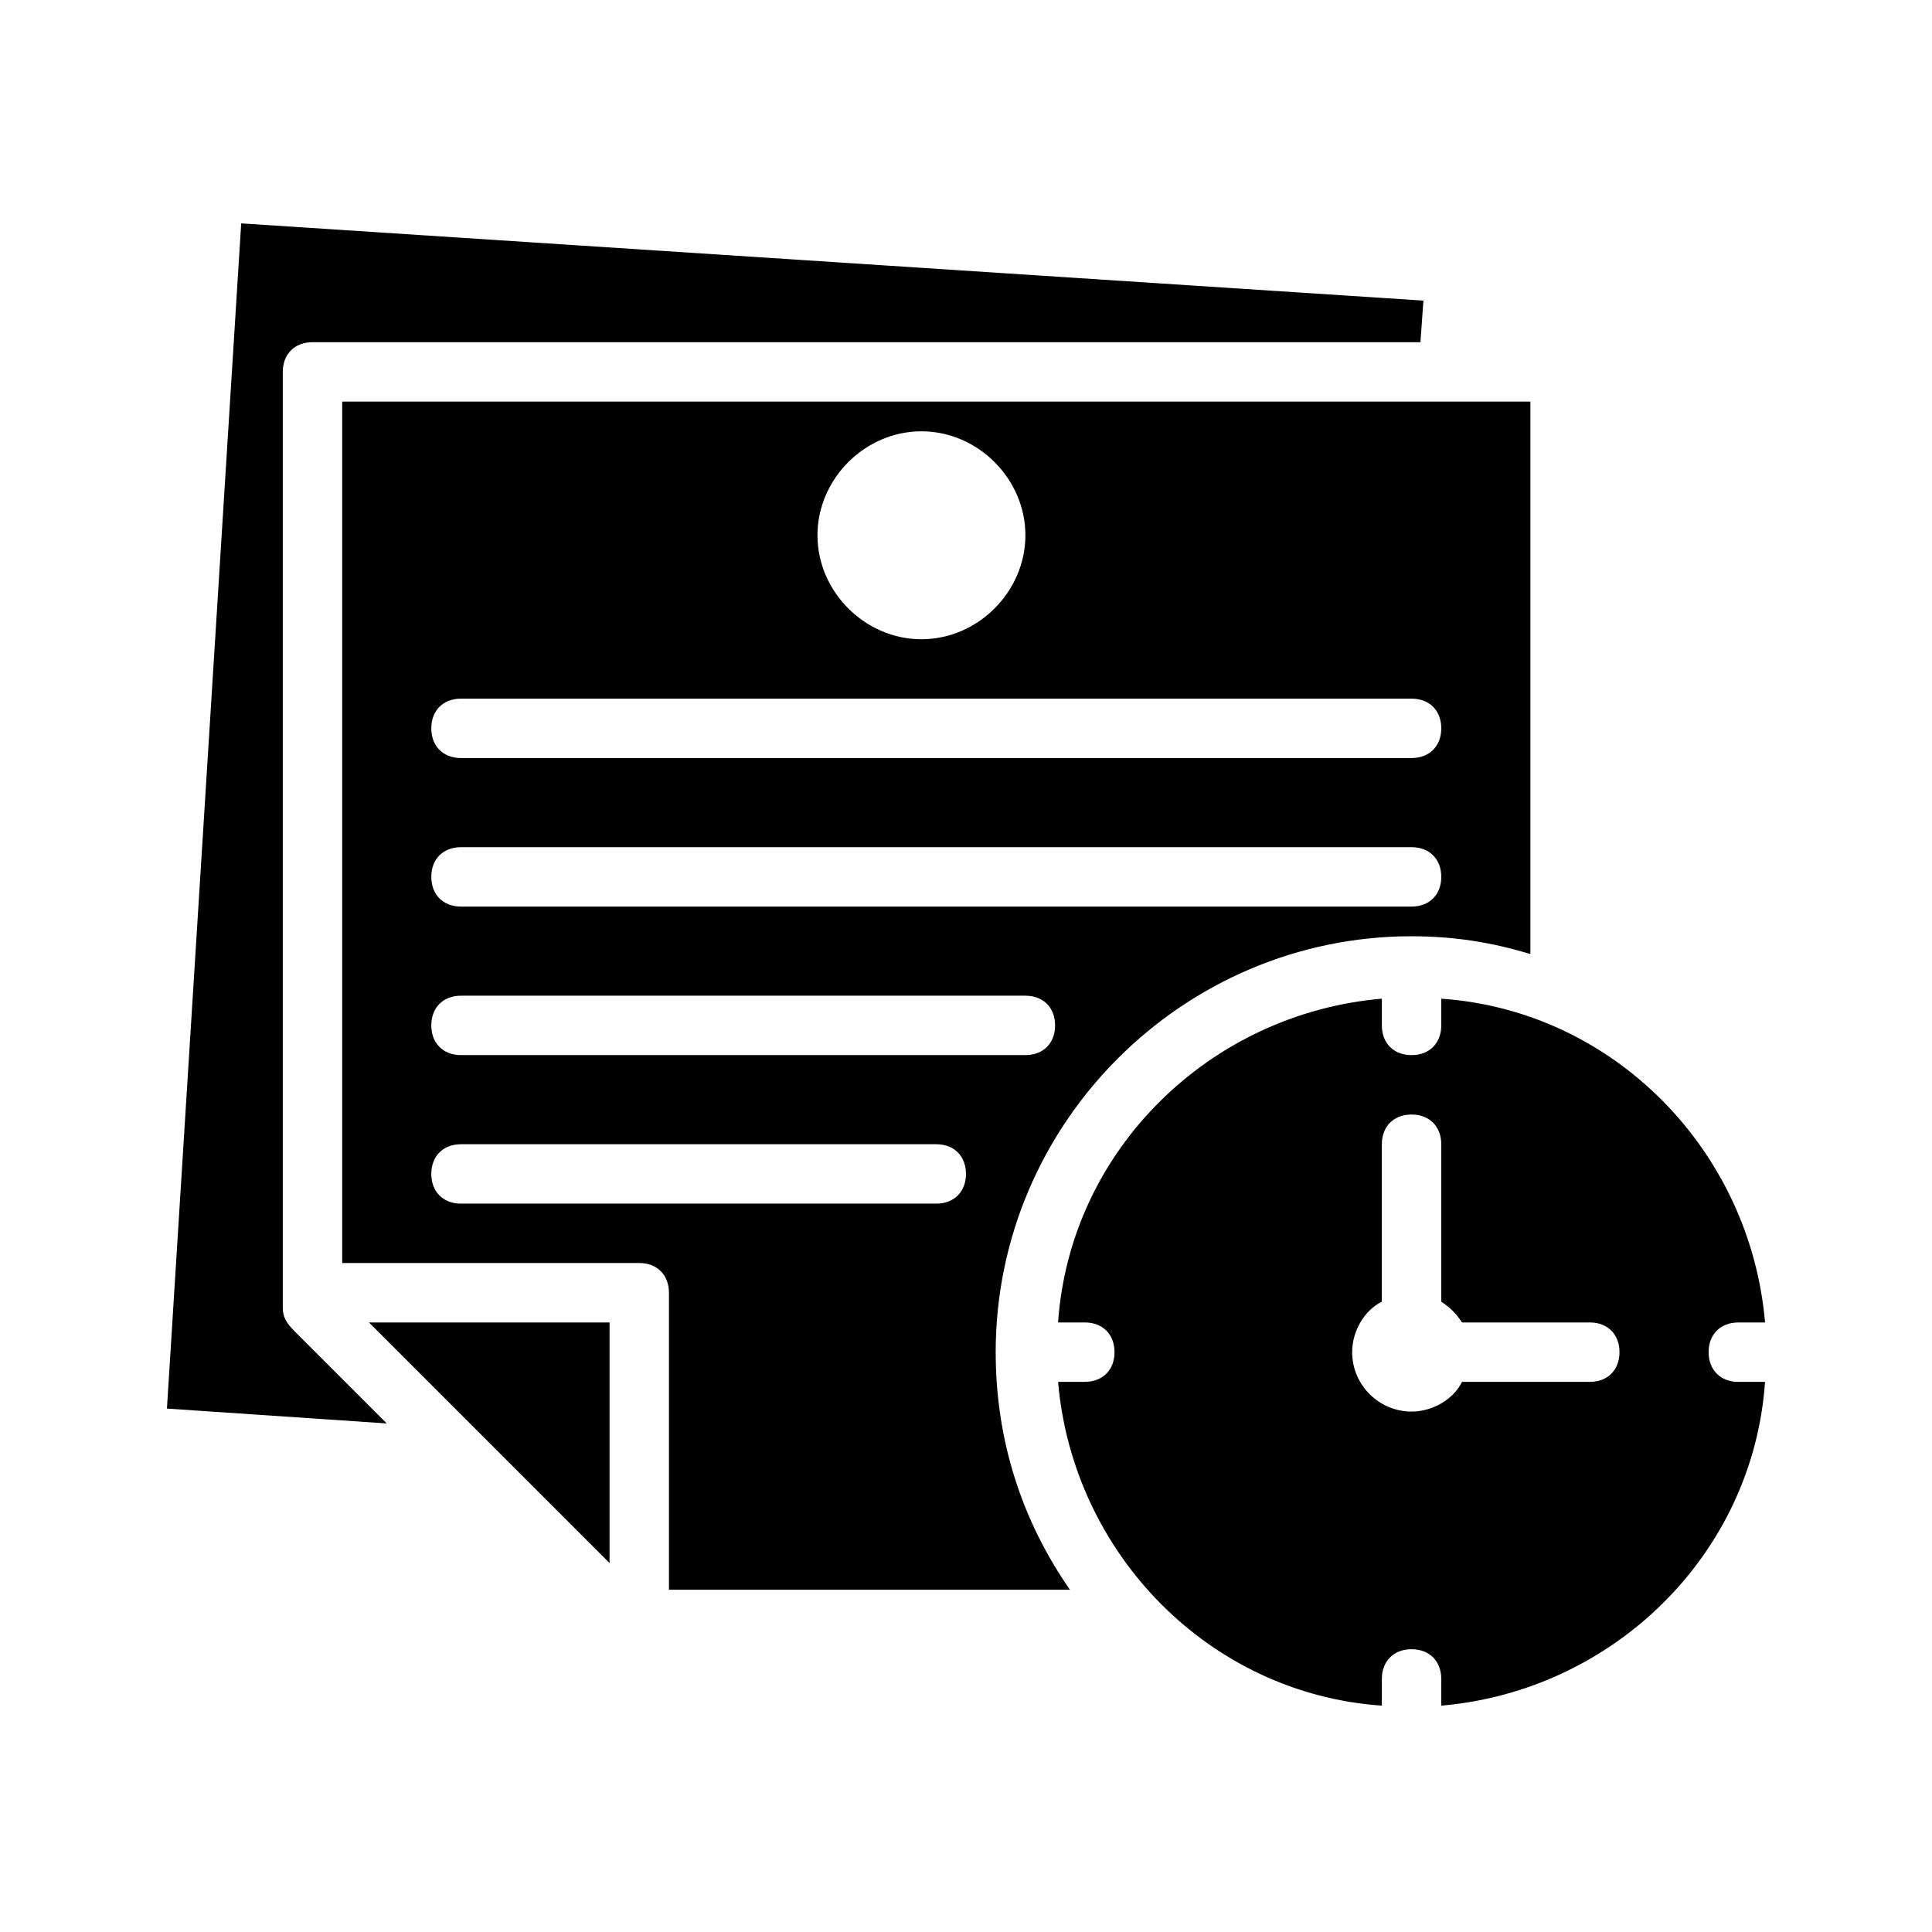 <?xml version="1.0" encoding="UTF-8"?>
<!-- Uploaded to: ICON Repo, www.svgrepo.com, Generator: ICON Repo Mixer Tools -->
<svg fill="#000000" width="800px" height="800px" version="1.1" viewBox="144 144 512 512" xmlns="http://www.w3.org/2000/svg">
 <g>
  <path d="m305.54 558.23v-63.766h-63.766z"/>
  <path d="m218.94 490.53v-247.97c0-4.723 3.148-7.871 7.871-7.871h293.62l0.789-11.02-313.3-20.469-19.68 314.09 58.254 3.938-24.402-24.402c-2.363-2.367-3.152-3.941-3.152-6.301z"/>
  <path d="m596.8 502.34c0-4.723 3.148-7.871 7.871-7.871h7.086c-3.938-45.656-40.148-82.656-85.805-85.805l-0.004 7.082c0 4.723-3.148 7.871-7.871 7.871s-7.871-3.148-7.871-7.871v-7.086c-45.656 3.938-82.656 40.148-85.805 85.805h7.086c4.723 0 7.871 3.148 7.871 7.871 0 4.723-3.148 7.871-7.871 7.871h-7.086c3.938 45.656 40.148 82.656 85.805 85.805v-7.082c0-4.723 3.148-7.871 7.871-7.871s7.871 3.148 7.871 7.871v7.086c45.656-3.938 82.656-40.148 85.805-85.805h-7.082c-4.723 0-7.871-3.148-7.871-7.871zm-31.488 7.871h-33.852c-2.363 4.723-7.871 7.871-13.383 7.871-8.66 0-15.742-7.086-15.742-15.742 0-5.512 3.148-11.02 7.871-13.383v-41.723c0-4.723 3.148-7.871 7.871-7.871s7.871 3.148 7.871 7.871v41.723c2.363 1.574 3.938 3.148 5.512 5.512l33.852-0.004c4.723 0 7.871 3.148 7.871 7.871 0 4.727-3.148 7.875-7.871 7.875z"/>
  <path d="m518.08 392.12c11.02 0 21.254 1.574 31.488 4.723v-146.42h-314.88v228.29h78.719c4.723 0 7.871 3.148 7.871 7.871v78.719h106.27c-12.594-18.105-19.68-39.359-19.68-62.977 0-60.613 49.594-110.21 110.21-110.21zm-129.89-133.82c14.957 0 27.551 12.594 27.551 27.551 0 14.961-12.594 27.555-27.551 27.555-14.957 0-27.555-12.594-27.555-27.551s12.598-27.555 27.555-27.555zm-122.02 70.848h251.91c4.723 0 7.871 3.148 7.871 7.871 0 4.723-3.148 7.871-7.871 7.871l-251.91 0.004c-4.723 0-7.871-3.148-7.871-7.871-0.004-4.723 3.144-7.875 7.871-7.875zm0 39.363h251.91c4.723 0 7.871 3.148 7.871 7.871 0 4.723-3.148 7.871-7.871 7.871h-251.91c-4.723 0-7.871-3.148-7.871-7.871-0.004-4.723 3.144-7.871 7.871-7.871zm0 39.359h149.57c4.723 0 7.871 3.148 7.871 7.871 0 4.723-3.148 7.871-7.871 7.871h-149.57c-4.723 0-7.871-3.148-7.871-7.871-0.004-4.723 3.144-7.871 7.871-7.871zm125.95 55.105h-125.95c-4.723 0-7.871-3.148-7.871-7.871 0-4.723 3.148-7.871 7.871-7.871h125.95c4.723 0 7.871 3.148 7.871 7.871 0 4.719-3.148 7.871-7.875 7.871z"/>
 </g>
</svg>
